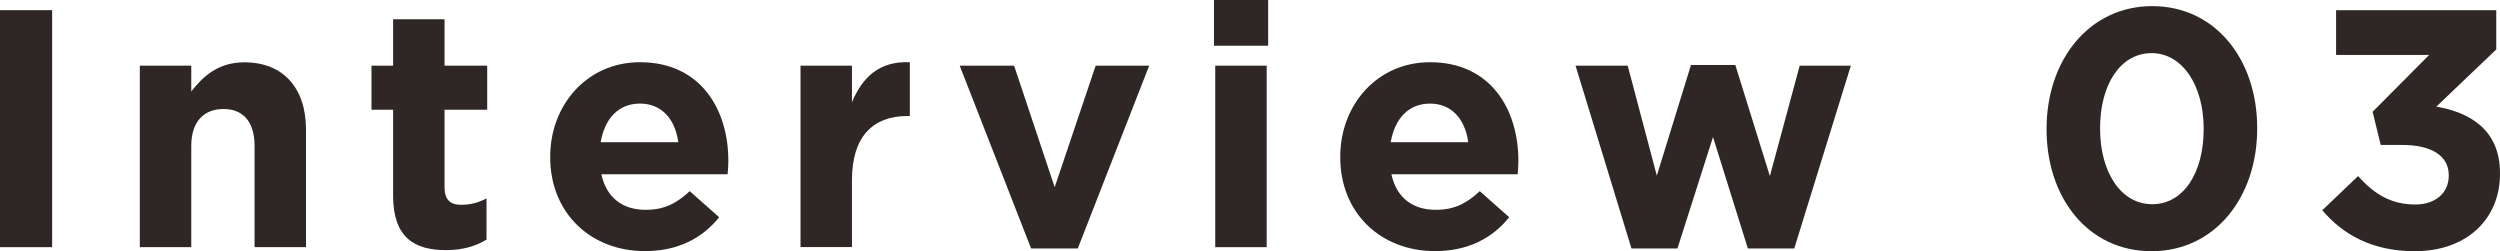 <?xml version="1.0" encoding="UTF-8"?>
<svg id="b" data-name="レイヤー 2" xmlns="http://www.w3.org/2000/svg" width="253.18" height="25.44" viewBox="0 0 253.18 25.44">
  <defs>
    <style>
      .d {
        fill: #2f2725;
      }
    </style>
  </defs>
  <g id="c" data-name="レイヤー 1">
    <g>
      <path class="d" d="M0,1.03h5.28v24H0V1.03Z"/>
      <path class="d" d="M14.16,6.65h5.21v2.61c1.2-1.54,2.74-2.95,5.38-2.95,3.94,0,6.24,2.61,6.24,6.82v11.9h-5.21v-10.25c0-2.47-1.17-3.74-3.15-3.74s-3.26,1.27-3.26,3.74v10.25h-5.21V6.65Z"/>
      <path class="d" d="M39.81,19.82v-8.71h-2.19v-4.46h2.19V1.95h5.21v4.7h4.32v4.46h-4.32v7.85c0,1.2.51,1.78,1.68,1.78.96,0,1.82-.24,2.57-.65v4.18c-1.1.65-2.37,1.06-4.11,1.06-3.19,0-5.35-1.27-5.35-5.52Z"/>
      <path class="d" d="M55.72,15.94v-.07c0-5.25,3.74-9.57,9.09-9.57,6.14,0,8.95,4.77,8.95,9.98,0,.41-.03.89-.07,1.37h-12.79c.51,2.37,2.16,3.6,4.49,3.6,1.75,0,3.02-.55,4.46-1.89l2.98,2.64c-1.71,2.13-4.18,3.43-7.51,3.43-5.52,0-9.6-3.87-9.6-9.5ZM68.69,14.4c-.31-2.33-1.68-3.91-3.88-3.91s-3.57,1.54-3.98,3.91h7.85Z"/>
      <path class="d" d="M81.07,6.65h5.21v3.7c1.06-2.54,2.78-4.18,5.86-4.05v5.45h-.27c-3.46,0-5.59,2.09-5.59,6.48v6.79h-5.21V6.65Z"/>
      <path class="d" d="M97.18,6.65h5.52l4.11,12.31,4.15-12.31h5.42l-7.23,18.51h-4.73l-7.23-18.51Z"/>
      <path class="d" d="M122.94,0h5.49v4.63h-5.49V0ZM123.07,6.65h5.21v18.38h-5.21V6.65Z"/>
      <path class="d" d="M135.73,15.94v-.07c0-5.25,3.74-9.57,9.09-9.57,6.14,0,8.95,4.77,8.95,9.98,0,.41-.03.89-.07,1.37h-12.79c.51,2.37,2.16,3.6,4.49,3.6,1.75,0,3.02-.55,4.46-1.89l2.98,2.64c-1.71,2.13-4.18,3.43-7.51,3.43-5.52,0-9.6-3.87-9.6-9.5ZM148.69,14.4c-.31-2.33-1.68-3.91-3.87-3.91s-3.57,1.54-3.98,3.91h7.85Z"/>
      <path class="d" d="M159.56,6.65h5.28l2.95,11.14,3.46-11.21h4.49l3.5,11.25,3.02-11.18h5.18l-5.73,18.51h-4.7l-3.53-11.28-3.6,11.28h-4.66l-5.66-18.51Z"/>
      <path class="d" d="M207.26,13.1v-.07c0-6.96,4.32-12.41,10.7-12.41s10.63,5.38,10.63,12.34v.07c0,6.96-4.29,12.41-10.7,12.41s-10.63-5.38-10.63-12.34ZM223.17,13.1v-.07c0-4.35-2.13-7.65-5.28-7.65s-5.21,3.19-5.21,7.58v.07c0,4.39,2.09,7.65,5.28,7.65s5.21-3.22,5.21-7.58Z"/>
      <path class="d" d="M235.18,21.29l3.63-3.46c1.65,1.85,3.36,2.88,5.79,2.88,1.99,0,3.39-1.13,3.39-2.91v-.07c0-1.95-1.75-3.05-4.7-3.05h-2.19l-.82-3.36,5.73-5.76h-9.43V1.03h16.22v3.98l-6.07,5.79c3.26.55,6.45,2.26,6.45,6.72v.07c0,4.53-3.29,7.85-8.64,7.85-4.32,0-7.3-1.71-9.36-4.15Z"/>
    </g>
  </g>
</svg>